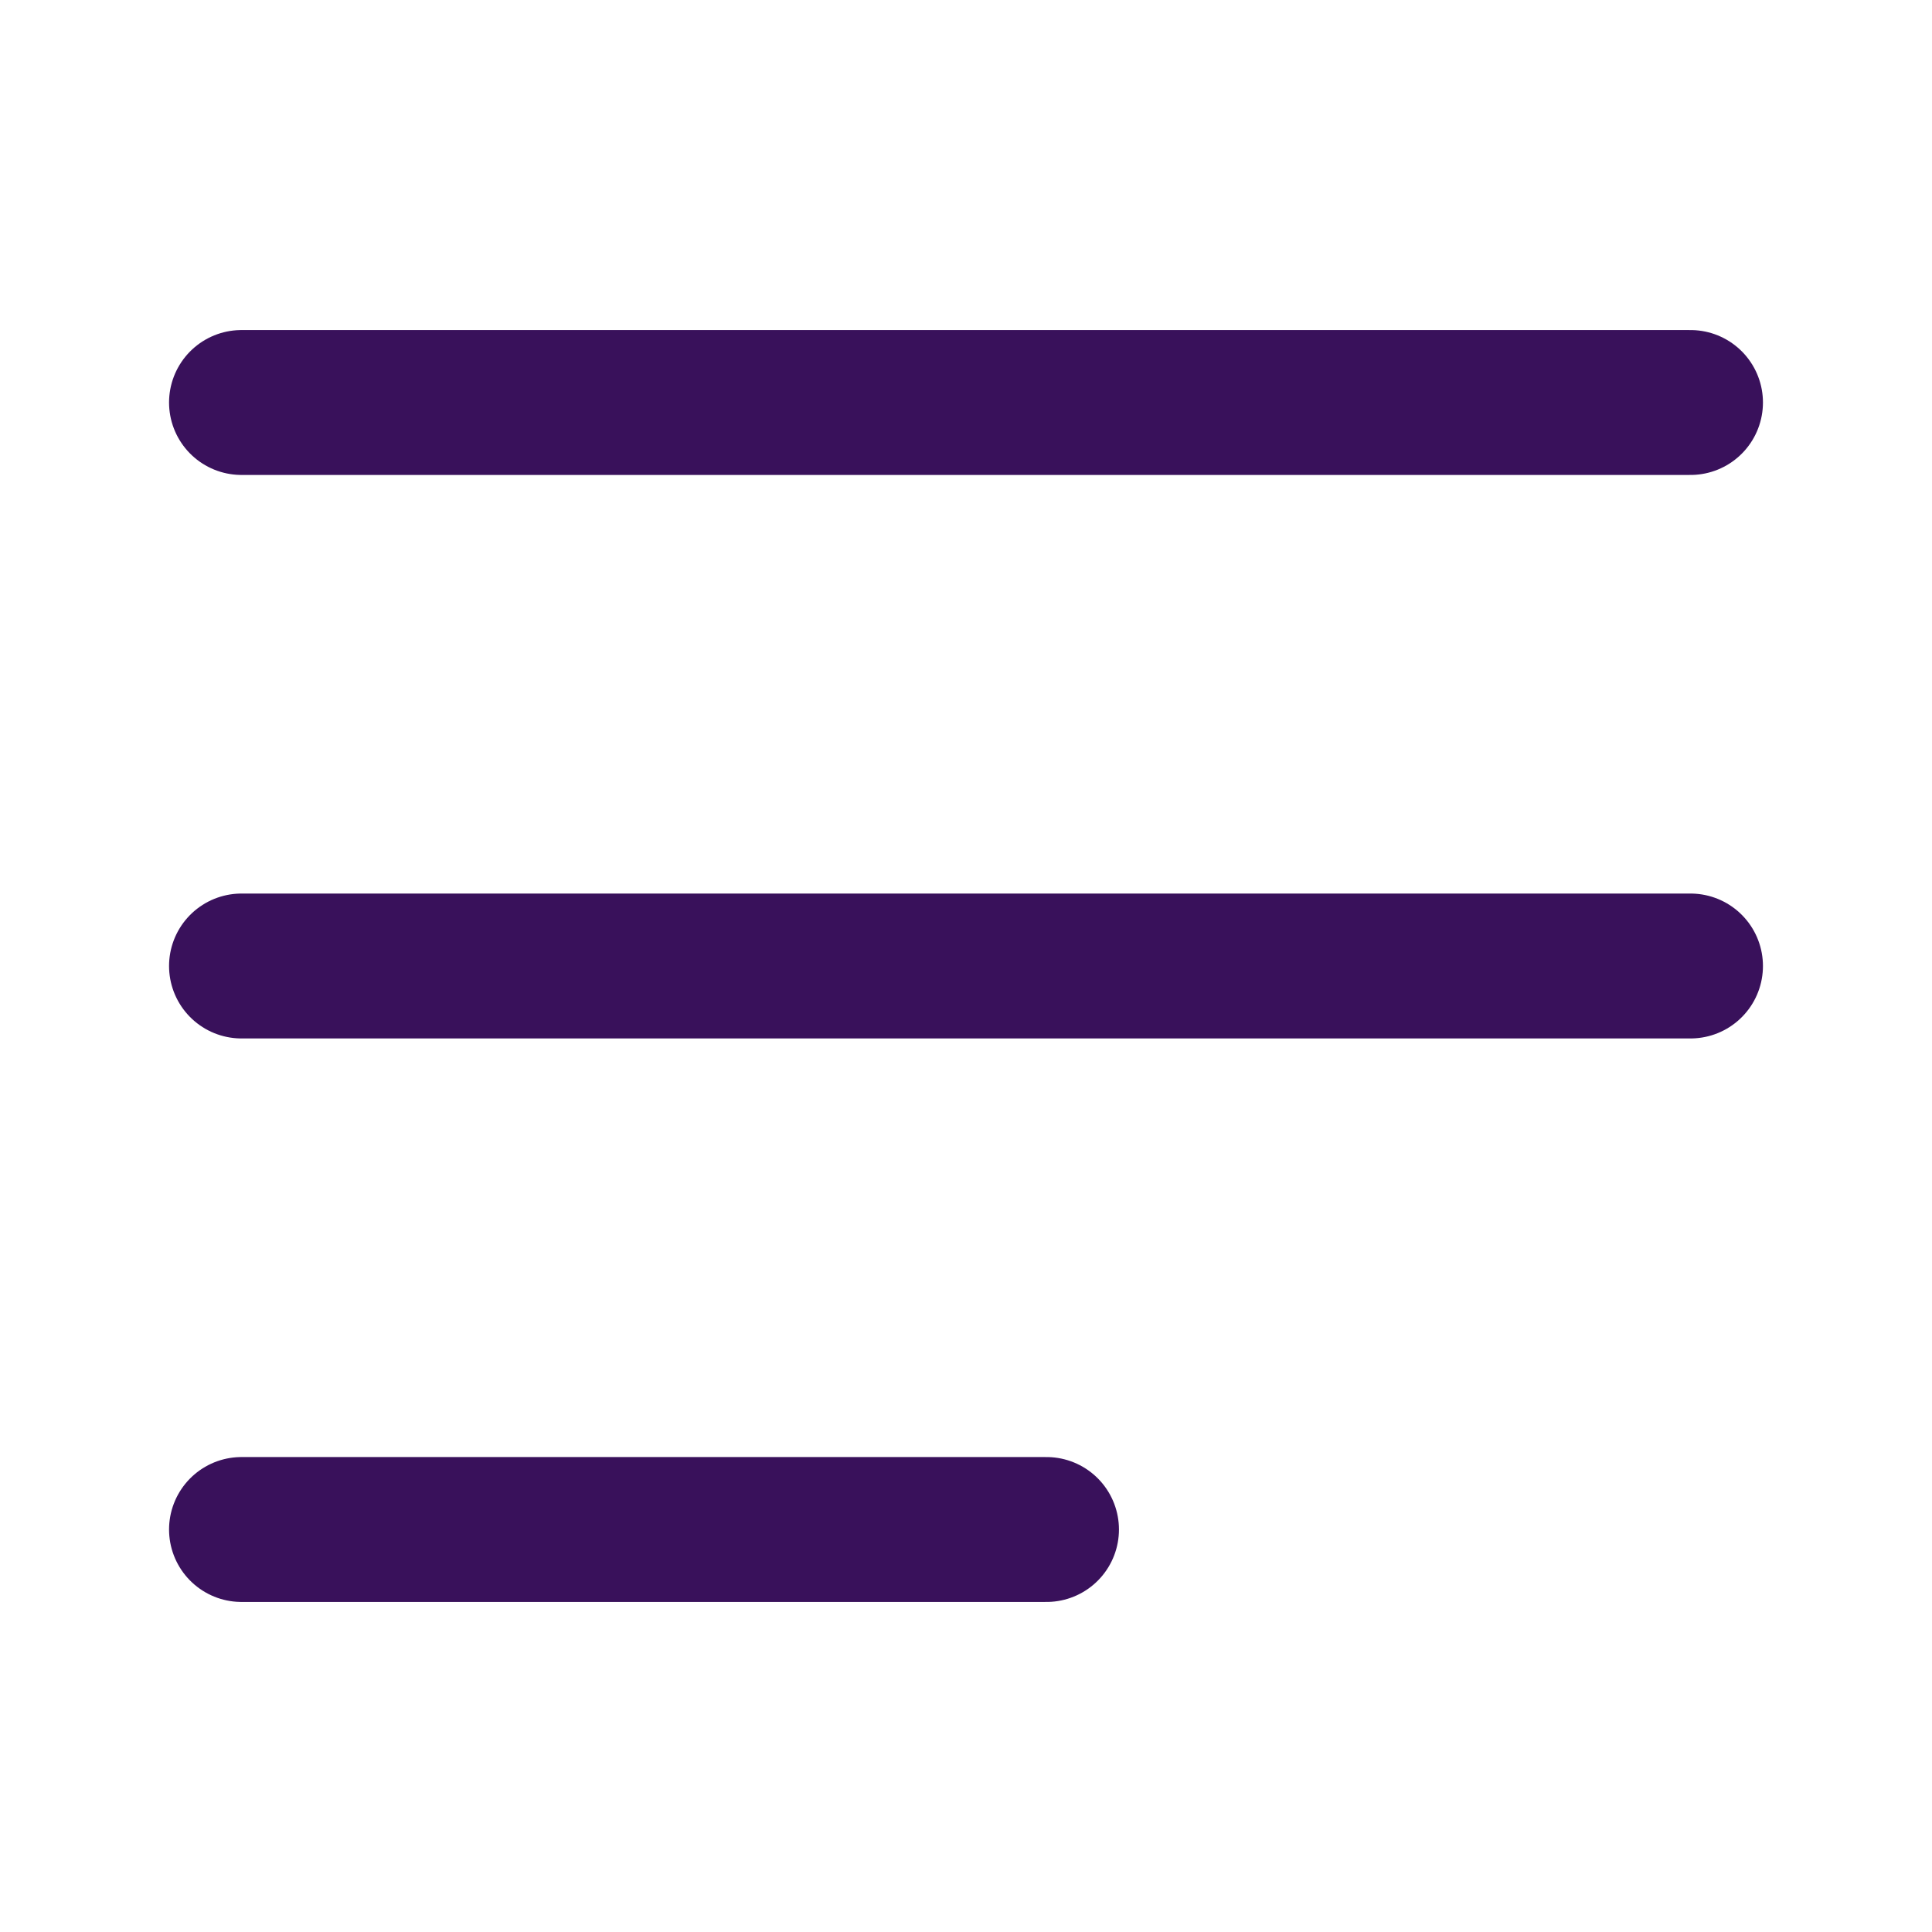<svg width="24" height="24" viewBox="0 0 24 24" fill="none" xmlns="http://www.w3.org/2000/svg">
<path d="M3 5H21" stroke="#39115B" stroke-width="1.8" stroke-linecap="round"/>
<path d="M3 12H21" stroke="#39115B" stroke-width="1.8" stroke-linecap="round"/>
<path d="M3 19H13" stroke="#39115B" stroke-width="1.8" stroke-linecap="round"/>
</svg>
